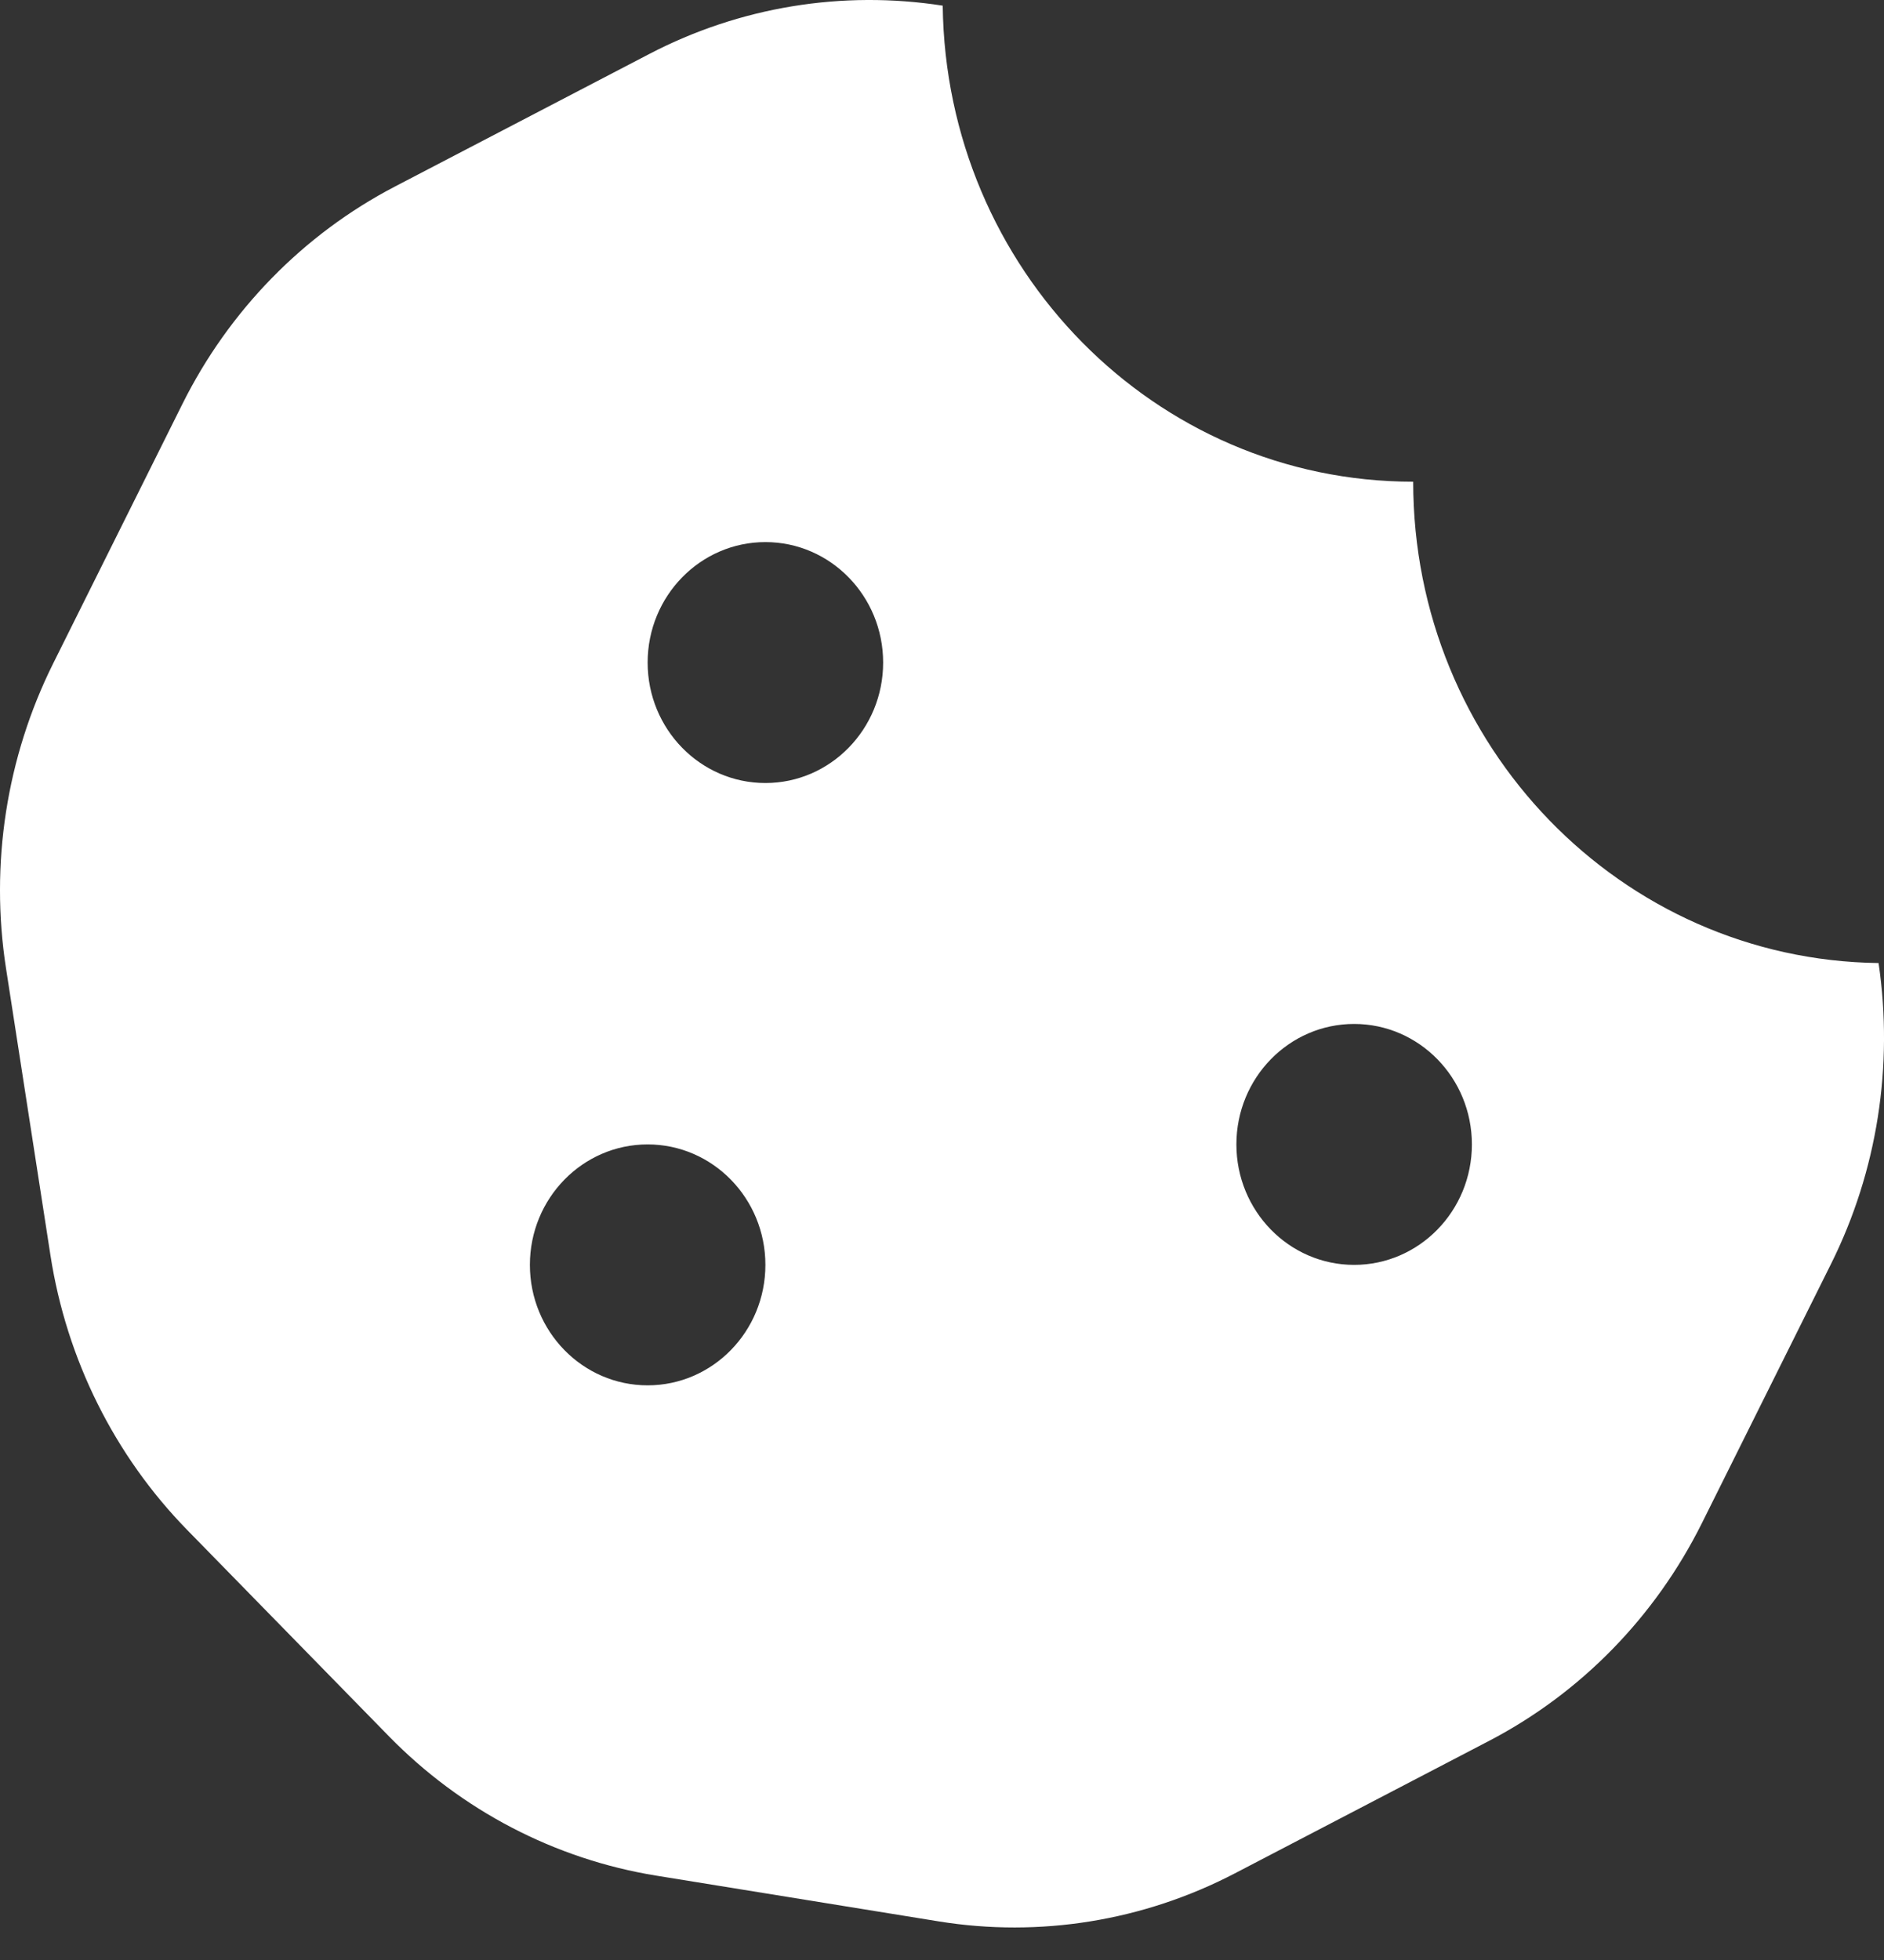 <svg width="50" height="52" viewBox="0 0 50 52" fill="none" xmlns="http://www.w3.org/2000/svg">
<rect x="0" y="0" width="50" height="52" fill="#333333" stroke="none"/>
<path id="Vector" d="M49.856 25.55C43.023 25.465 37.505 19.788 37.505 12.78C30.652 12.78 25.103 7.138 25.019 0.15C22.357 -0.263 19.635 0.18 17.234 1.431L10.483 4.948C8.052 6.215 6.077 8.236 4.839 10.722L1.411 17.602C0.17 20.094 -0.268 22.924 0.159 25.687L1.339 33.304C1.766 36.064 3.037 38.615 4.968 40.591L10.317 46.06C12.242 48.03 14.727 49.326 17.417 49.762L24.908 50.975C27.595 51.41 30.348 50.964 32.773 49.701L39.524 46.184C41.954 44.917 43.929 42.896 45.167 40.41L48.595 33.531C49.822 31.07 50.256 28.279 49.856 25.55ZM17.188 36.754C15.462 36.754 14.063 35.323 14.063 33.558C14.063 31.793 15.462 30.362 17.188 30.362C18.913 30.362 20.313 31.793 20.313 33.558C20.313 35.323 18.913 36.754 17.188 36.754ZM20.313 20.774C18.587 20.774 17.188 19.343 17.188 17.578C17.188 15.813 18.587 14.382 20.313 14.382C22.038 14.382 23.438 15.813 23.438 17.578C23.438 19.343 22.038 20.774 20.313 20.774ZM35.938 33.558C34.212 33.558 32.813 32.127 32.813 30.362C32.813 28.597 34.212 27.166 35.938 27.166C37.663 27.166 39.063 28.597 39.063 30.362C39.063 32.127 37.663 33.558 35.938 33.558Z" fill="white"/>
</svg>
